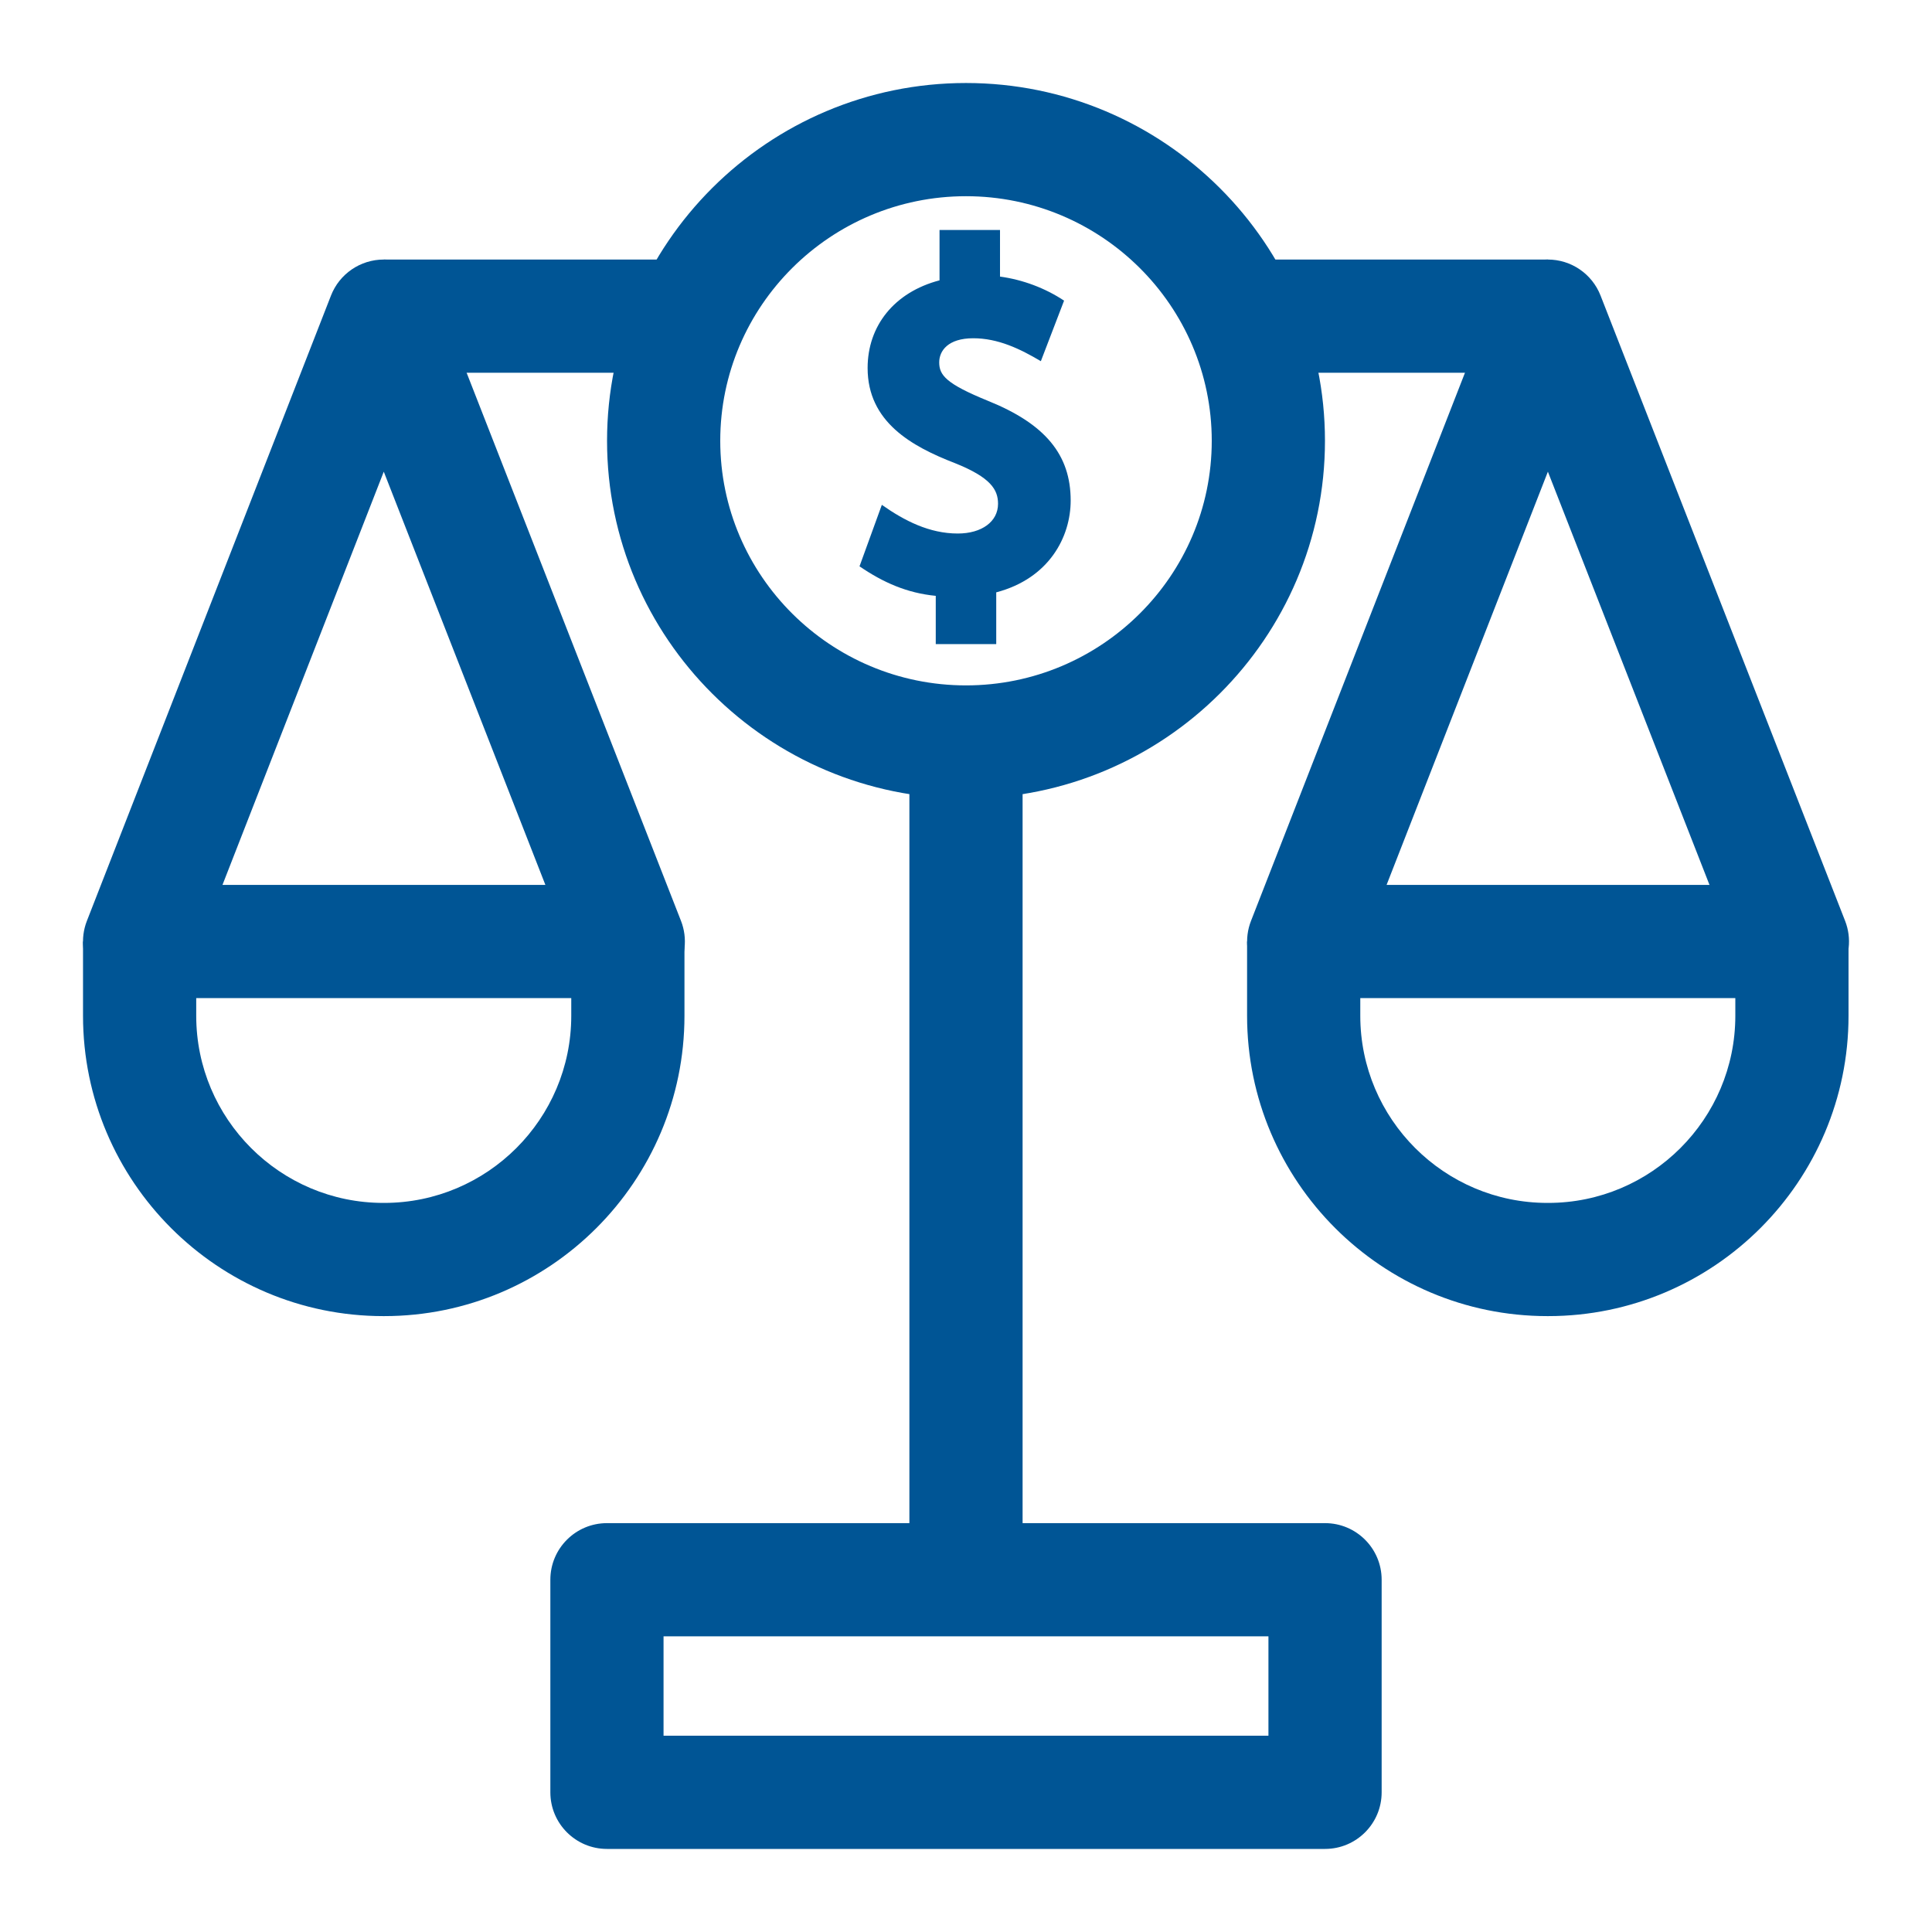 <?xml version="1.0" encoding="UTF-8"?> <svg xmlns="http://www.w3.org/2000/svg" width="1200pt" height="1200pt" version="1.1" viewBox="0 0 1200 1200"><g fill="#005595"><path d="m564.84 460.87h70.312v520.38h-70.312z"></path><path d="m823.01 1148.4h-446.02c-19.414 0-35.156-15.742-35.156-35.156v-132.04c0-19.414 15.742-35.156 35.156-35.156h446.02c19.414 0 35.156 15.742 35.156 35.156v132.04c0 19.414-15.738 35.156-35.156 35.156zm-410.87-70.312h375.71v-61.727h-375.71z"></path><path d="m961.61 817.46h-0.484c-102.86 0-186.54-83.684-186.54-186.54v-46.121h70.312v46.121c0 64.09 52.141 116.23 116.23 116.23h0.484c64.09 0 116.23-52.141 116.23-116.23v-46.121h70.312v46.121c0.004 102.86-83.68 186.54-186.54 186.54z"></path><path d="m1113.3 619.95h-303.54c-11.613 0-22.48-5.734-29.031-15.324-6.551-9.59-7.945-21.793-3.719-32.617l151.62-388.43c5.266-13.484 18.258-22.367 32.738-22.371h0.012c14.477 0 27.473 8.871 32.742 22.352l151.91 388.43c4.234 10.82 2.844 23.031-3.707 32.625-6.547 9.598-17.414 15.336-29.031 15.336zm-252.07-70.312h200.57l-100.38-256.67z"></path><path d="m768.66 161.21h192.86v70.312h-192.86z"></path><path d="m238.48 161.21h190.51v70.312h-190.51z"></path><path d="m238.59 817.46h-0.484c-102.86 0-186.54-83.684-186.54-186.54v-46.121h70.312v46.121c0 64.09 52.141 116.23 116.23 116.23h0.484c64.09 0 116.23-52.141 116.23-116.23v-46.121h70.312v46.121c-0.004 102.86-83.684 186.54-186.54 186.54z"></path><path d="m390.25 619.95h-303.54c-11.613 0-22.48-5.734-29.031-15.324s-7.941-21.793-3.719-32.617l151.62-388.43c5.266-13.484 18.262-22.367 32.738-22.371h0.012c14.477 0 27.469 8.871 32.742 22.352l151.91 388.43c4.231 10.82 2.844 23.031-3.707 32.625-6.543 9.598-17.41 15.336-29.031 15.336zm-252.07-70.312h200.57l-100.38-256.67z"></path><path d="m600 496.02c-122.94 0-222.95-99.691-222.95-222.23 0-122.54 100.02-222.23 222.95-222.23s222.96 99.691 222.96 222.23c0 122.54-100.02 222.23-222.96 222.23zm0-374.15c-84.168 0-152.64 68.148-152.64 151.92s68.477 151.92 152.64 151.92c84.168 0 152.64-68.148 152.64-151.92s-68.477-151.92-152.64-151.92z"></path><path d="m583.36 225.09c0-7.25 5.551-14.992 21.137-14.992 15.418 0 29.047 6.559 41.996 14.242l14.422-37.605c-11.824-7.856-25.719-13.02-39.789-14.945l-0.004-28.949h-37.562v31.281c-28.168 7.391-44.668 28.328-44.668 54.438 0 33.516 27.34 48.699 54.254 59.105 22.305 8.922 26.754 16.543 26.754 25.246 0 11.043-10.086 18.465-25.004 18.465-17.652 0-33.098-7.906-47.168-17.809l-13.871 38.188c14.715 10.047 29.469 16.59 47.359 18.336v29.98h37.562v-32.148c32.863-8.652 46.238-34.434 46.238-57.039 0-28.527-15.891-47.645-51.52-61.98-25.789-10.527-30.137-15.855-30.137-23.812z"></path></g></svg> 